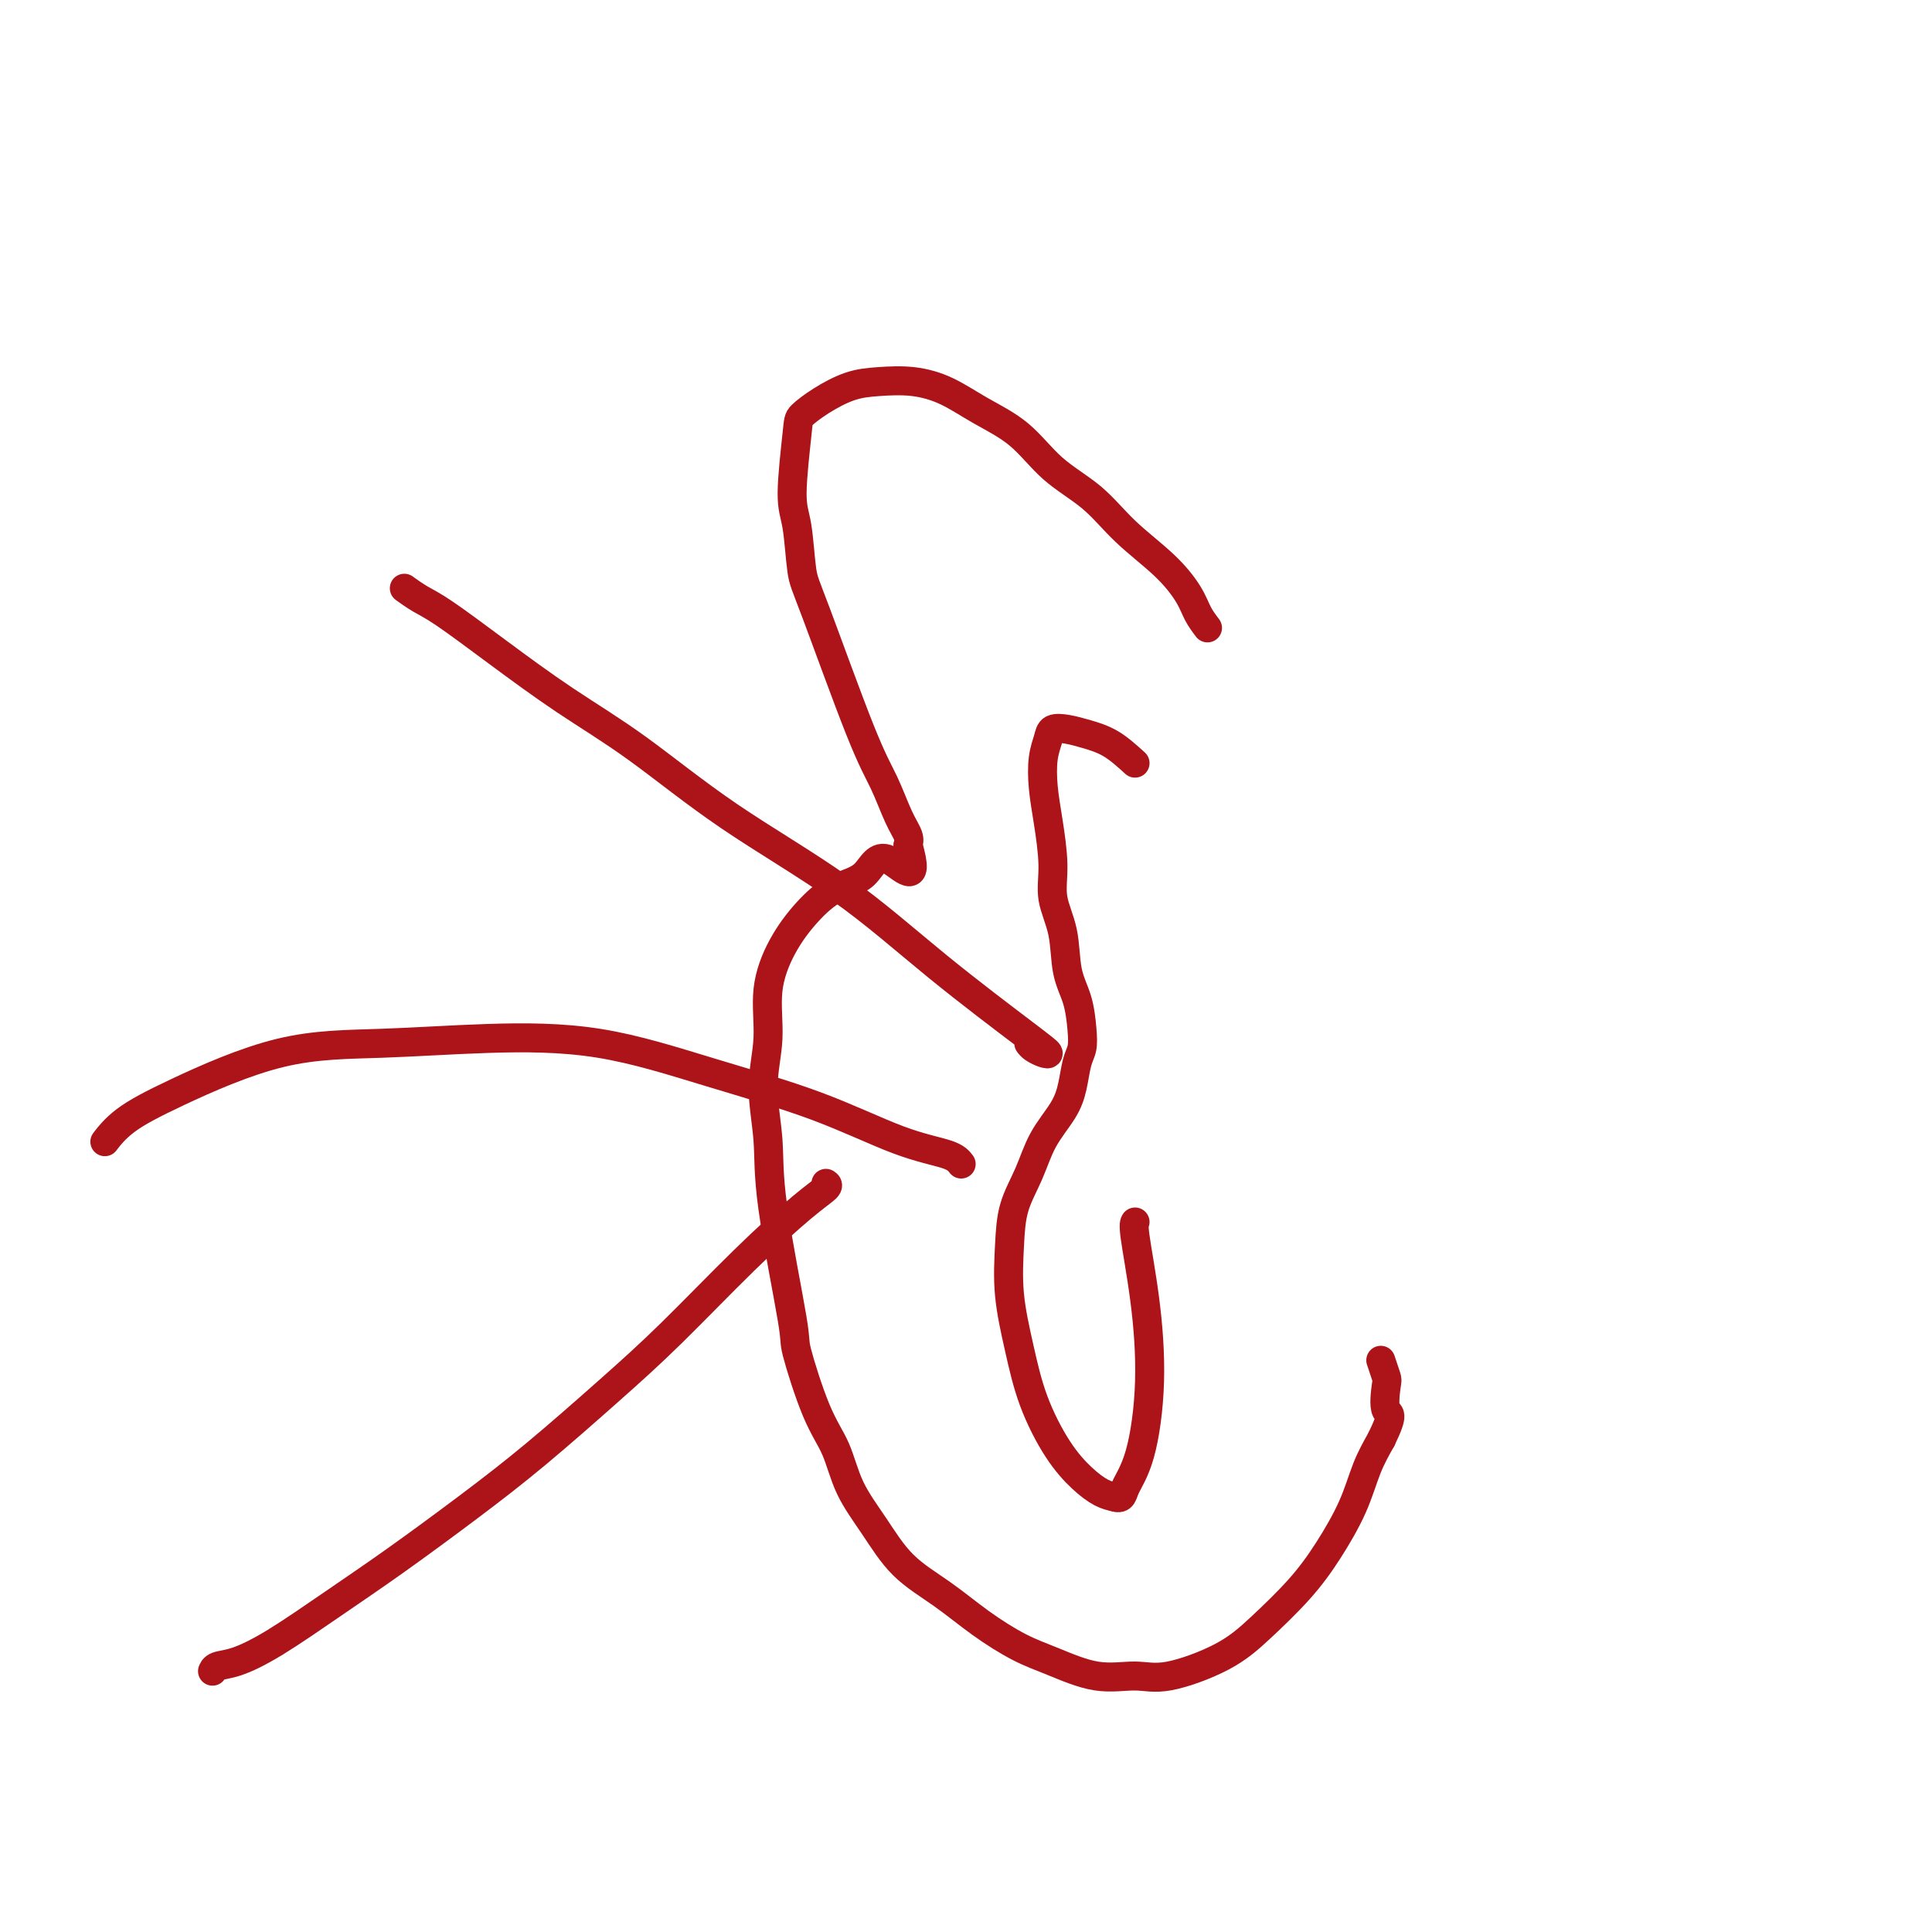 <svg viewBox='0 0 400 400' version='1.1' xmlns='http://www.w3.org/2000/svg' xmlns:xlink='http://www.w3.org/1999/xlink'><g fill='none' stroke='#AD1419' stroke-width='6' stroke-linecap='round' stroke-linejoin='round'><path d='M250,130c-0.717,-0.953 -1.434,-1.906 -2,-3c-0.566,-1.094 -0.982,-2.331 -2,-4c-1.018,-1.669 -2.639,-3.772 -5,-6c-2.361,-2.228 -5.462,-4.580 -8,-7c-2.538,-2.420 -4.511,-4.906 -7,-7c-2.489,-2.094 -5.493,-3.794 -8,-6c-2.507,-2.206 -4.518,-4.917 -7,-7c-2.482,-2.083 -5.435,-3.537 -8,-5c-2.565,-1.463 -4.741,-2.933 -7,-4c-2.259,-1.067 -4.602,-1.729 -7,-2c-2.398,-0.271 -4.852,-0.149 -7,0c-2.148,0.149 -3.992,0.325 -6,1c-2.008,0.675 -4.181,1.848 -6,3c-1.819,1.152 -3.283,2.283 -4,3c-0.717,0.717 -0.686,1.020 -1,4c-0.314,2.980 -0.972,8.637 -1,12c-0.028,3.363 0.576,4.430 1,7c0.424,2.570 0.669,6.641 1,9c0.331,2.359 0.747,3.006 3,9c2.253,5.994 6.341,17.335 9,24c2.659,6.665 3.888,8.652 5,11c1.112,2.348 2.107,5.055 3,7c0.893,1.945 1.684,3.127 2,4c0.316,0.873 0.158,1.436 0,2'/><path d='M188,175c2.725,9.348 -1.464,4.219 -4,3c-2.536,-1.219 -3.419,1.471 -5,3c-1.581,1.529 -3.858,1.896 -6,3c-2.142,1.104 -4.148,2.944 -6,5c-1.852,2.056 -3.550,4.328 -5,7c-1.450,2.672 -2.652,5.744 -3,9c-0.348,3.256 0.156,6.695 0,10c-0.156,3.305 -0.973,6.476 -1,10c-0.027,3.524 0.736,7.400 1,11c0.264,3.600 0.027,6.925 1,14c0.973,7.075 3.154,17.902 4,23c0.846,5.098 0.357,4.468 1,7c0.643,2.532 2.419,8.227 4,12c1.581,3.773 2.965,5.624 4,8c1.035,2.376 1.719,5.278 3,8c1.281,2.722 3.160,5.264 5,8c1.840,2.736 3.643,5.666 6,8c2.357,2.334 5.268,4.073 8,6c2.732,1.927 5.286,4.043 8,6c2.714,1.957 5.588,3.757 8,5c2.412,1.243 4.362,1.930 7,3c2.638,1.070 5.962,2.523 9,3c3.038,0.477 5.788,-0.022 8,0c2.212,0.022 3.885,0.565 7,0c3.115,-0.565 7.670,-2.238 11,-4c3.330,-1.762 5.433,-3.614 8,-6c2.567,-2.386 5.597,-5.305 8,-8c2.403,-2.695 4.180,-5.166 6,-8c1.820,-2.834 3.682,-6.032 5,-9c1.318,-2.968 2.091,-5.705 3,-8c0.909,-2.295 1.955,-4.147 3,-6'/><path d='M286,298c2.861,-5.871 1.512,-5.048 1,-6c-0.512,-0.952 -0.189,-3.678 0,-5c0.189,-1.322 0.243,-1.241 0,-2c-0.243,-0.759 -0.784,-2.360 -1,-3c-0.216,-0.640 -0.108,-0.320 0,0'/><path d='M235,158c-1.646,-1.492 -3.291,-2.983 -5,-4c-1.709,-1.017 -3.481,-1.558 -5,-2c-1.519,-0.442 -2.786,-0.784 -4,-1c-1.214,-0.216 -2.375,-0.306 -3,0c-0.625,0.306 -0.713,1.006 -1,2c-0.287,0.994 -0.772,2.280 -1,4c-0.228,1.720 -0.198,3.874 0,6c0.198,2.126 0.563,4.223 1,7c0.437,2.777 0.947,6.232 1,9c0.053,2.768 -0.350,4.848 0,7c0.350,2.152 1.454,4.376 2,7c0.546,2.624 0.536,5.649 1,8c0.464,2.351 1.404,4.028 2,6c0.596,1.972 0.849,4.238 1,6c0.151,1.762 0.199,3.021 0,4c-0.199,0.979 -0.647,1.677 -1,3c-0.353,1.323 -0.613,3.271 -1,5c-0.387,1.729 -0.902,3.238 -2,5c-1.098,1.762 -2.779,3.775 -4,6c-1.221,2.225 -1.982,4.660 -3,7c-1.018,2.340 -2.294,4.586 -3,7c-0.706,2.414 -0.844,4.997 -1,8c-0.156,3.003 -0.331,6.425 0,10c0.331,3.575 1.169,7.304 2,11c0.831,3.696 1.653,7.358 3,11c1.347,3.642 3.217,7.265 5,10c1.783,2.735 3.480,4.583 5,6c1.520,1.417 2.863,2.405 4,3c1.137,0.595 2.069,0.798 3,1'/><path d='M231,310c1.388,0.407 1.359,-0.577 2,-2c0.641,-1.423 1.951,-3.285 3,-7c1.049,-3.715 1.836,-9.283 2,-15c0.164,-5.717 -0.296,-11.584 -1,-17c-0.704,-5.416 -1.651,-10.381 -2,-13c-0.349,-2.619 -0.100,-2.891 0,-3c0.100,-0.109 0.050,-0.054 0,0'/><path d='M213,216c0.237,0.319 0.473,0.638 1,1c0.527,0.362 1.343,0.768 2,1c0.657,0.232 1.154,0.292 1,0c-0.154,-0.292 -0.958,-0.935 -5,-4c-4.042,-3.065 -11.323,-8.552 -18,-14c-6.677,-5.448 -12.749,-10.856 -20,-16c-7.251,-5.144 -15.682,-10.026 -23,-15c-7.318,-4.974 -13.524,-10.042 -19,-14c-5.476,-3.958 -10.221,-6.805 -15,-10c-4.779,-3.195 -9.593,-6.737 -14,-10c-4.407,-3.263 -8.408,-6.246 -11,-8c-2.592,-1.754 -3.775,-2.280 -5,-3c-1.225,-0.720 -2.493,-1.634 -3,-2c-0.507,-0.366 -0.254,-0.183 0,0'/><path d='M199,241c-0.512,-0.673 -1.024,-1.347 -3,-2c-1.976,-0.653 -5.417,-1.286 -10,-3c-4.583,-1.714 -10.309,-4.508 -17,-7c-6.691,-2.492 -14.346,-4.681 -22,-7c-7.654,-2.319 -15.306,-4.768 -23,-6c-7.694,-1.232 -15.429,-1.247 -23,-1c-7.571,0.247 -14.978,0.757 -22,1c-7.022,0.243 -13.658,0.220 -21,2c-7.342,1.780 -15.391,5.364 -21,8c-5.609,2.636 -8.779,4.325 -11,6c-2.221,1.675 -3.492,3.336 -4,4c-0.508,0.664 -0.254,0.332 0,0'/><path d='M171,245c0.303,0.201 0.606,0.403 0,1c-0.606,0.597 -2.120,1.590 -5,4c-2.880,2.410 -7.127,6.236 -12,11c-4.873,4.764 -10.374,10.466 -15,15c-4.626,4.534 -8.377,7.900 -13,12c-4.623,4.100 -10.117,8.935 -15,13c-4.883,4.065 -9.156,7.359 -14,11c-4.844,3.641 -10.261,7.630 -15,11c-4.739,3.370 -8.801,6.122 -13,9c-4.199,2.878 -8.537,5.882 -12,8c-3.463,2.118 -6.052,3.351 -8,4c-1.948,0.649 -3.255,0.713 -4,1c-0.745,0.287 -0.927,0.796 -1,1c-0.073,0.204 -0.036,0.102 0,0'/></g>
</svg>
